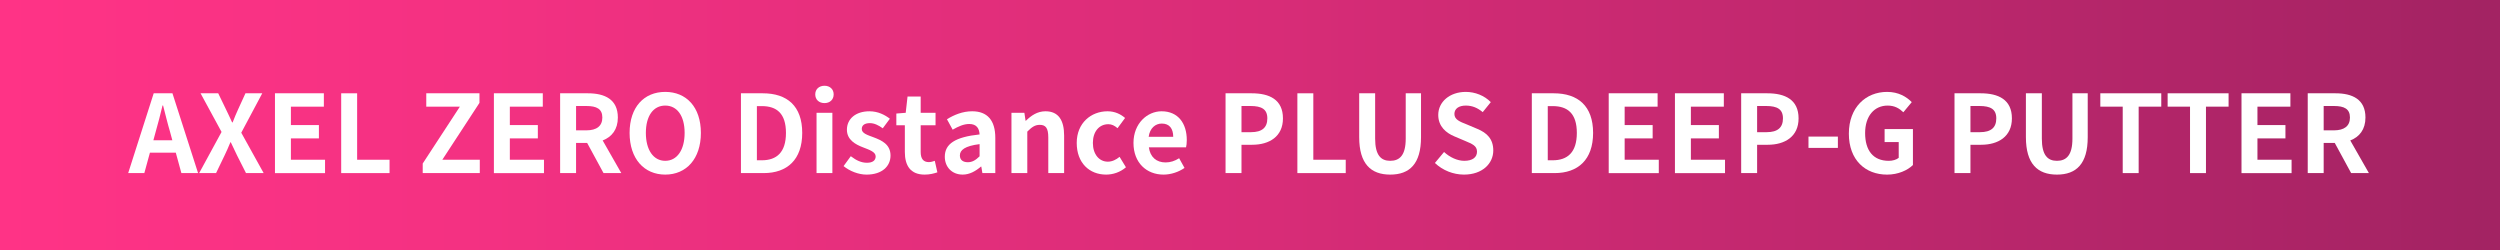 <?xml version="1.0" encoding="UTF-8"?>
<svg id="_レイヤー_2" data-name="レイヤー 2" xmlns="http://www.w3.org/2000/svg" xmlns:xlink="http://www.w3.org/1999/xlink" viewBox="0 0 650 65">
  <rect x="0" y="0" width="650" height="65" fill="#333333" stroke="none"/>
  <defs>
    <style>
      .cls-1 {
        fill: #fff;
      }

      .cls-2 {
        fill: url(#_名称未設定グラデーション_7);
      }
    </style>
    <linearGradient id="_名称未設定グラデーション_7" data-name="名称未設定グラデーション 7" x1="0" y1="32.5" x2="650" y2="32.5" gradientUnits="userSpaceOnUse">
      <stop offset="0" stop-color="#ff3386"/>
      <stop offset=".186" stop-color="#f43182"/>
      <stop offset=".509" stop-color="#d82c77"/>
      <stop offset=".927" stop-color="#ab2466"/>
      <stop offset=".994" stop-color="#a32363"/>
    </linearGradient>
  </defs>
  <g id="_レイヤー_2-2" data-name="レイヤー 2">
    <g>
      <rect class="cls-2" width="650" height="65"/>
      <g>
        <path class="cls-1" d="m39.964,24.257h4.872l6.664,20.748h-4.34l-1.456-5.32h-6.72l-1.456,5.32h-4.2l6.636-20.748Zm-.084,12.208h4.928l-.616-2.268c-.644-2.156-1.204-4.536-1.792-6.776h-.14c-.532,2.268-1.148,4.62-1.764,6.776l-.616,2.268Z"/>
        <path class="cls-1" d="m57.604,34.309l-5.46-10.052h4.592l2.072,4.284c.504.979.924,1.988,1.54,3.276h.14c.504-1.288.924-2.297,1.372-3.276l1.96-4.284h4.368l-5.46,10.248,5.824,10.5h-4.592l-2.324-4.592c-.532-1.064-1.008-2.156-1.624-3.416h-.112c-.504,1.26-1.008,2.352-1.512,3.416l-2.212,4.592h-4.396l5.824-10.696Z"/>
        <path class="cls-1" d="m71.492,24.257h12.712v3.472h-8.568v4.788h7.28v3.473h-7.28v5.544h8.876v3.472h-13.02v-20.748Z"/>
        <path class="cls-1" d="m88.711,24.257h4.144v17.276h8.428v3.472h-12.572v-20.748Z"/>
        <path class="cls-1" d="m109.907,42.513l9.66-14.784h-8.736v-3.472h13.832v2.492l-9.66,14.784h9.744v3.472h-14.84v-2.492Z"/>
        <path class="cls-1" d="m128.415,24.257h12.712v3.472h-8.568v4.788h7.28v3.473h-7.28v5.544h8.876v3.472h-13.02v-20.748Z"/>
        <path class="cls-1" d="m145.634,24.257h7.224c4.34,0,7.784,1.54,7.784,6.3,0,3.108-1.568,5.04-3.948,5.964l4.844,8.484h-4.62l-4.256-7.84h-2.884v7.84h-4.144v-20.748Zm6.832,9.632c2.66,0,4.144-1.12,4.144-3.332,0-2.239-1.484-2.996-4.144-2.996h-2.688v6.328h2.688Z"/>
        <path class="cls-1" d="m163.694,34.561c0-6.748,3.78-10.668,9.268-10.668,5.488,0,9.268,3.948,9.268,10.668,0,6.721-3.78,10.836-9.268,10.836-5.488,0-9.268-4.115-9.268-10.836Zm14.308,0c0-4.451-1.96-7.111-5.04-7.111-3.08,0-5.04,2.66-5.04,7.111,0,4.425,1.96,7.252,5.04,7.252,3.08,0,5.04-2.827,5.04-7.252Z"/>
        <path class="cls-1" d="m192.646,24.257h5.684c6.328,0,10.248,3.304,10.248,10.304,0,6.973-3.92,10.444-10.024,10.444h-5.908v-20.748Zm5.432,17.416c3.864,0,6.272-2.072,6.272-7.112,0-5.067-2.408-6.972-6.272-6.972h-1.288v14.084h1.288Z"/>
        <path class="cls-1" d="m211.965,24.537c0-1.344.98-2.24,2.408-2.24,1.4,0,2.38.896,2.38,2.24,0,1.372-.98,2.268-2.38,2.268-1.428,0-2.408-.896-2.408-2.268Zm.336,4.788h4.116v15.68h-4.116v-15.68Z"/>
        <path class="cls-1" d="m219.329,43.185l1.876-2.575c1.4,1.092,2.744,1.708,4.2,1.708,1.568,0,2.268-.673,2.268-1.652,0-1.176-1.624-1.708-3.276-2.353-1.988-.756-4.2-1.96-4.2-4.592,0-2.8,2.268-4.788,5.852-4.788,2.268,0,4.032.952,5.32,1.933l-1.848,2.491c-1.12-.812-2.212-1.344-3.36-1.344-1.428,0-2.1.616-2.1,1.513,0,1.147,1.456,1.567,3.108,2.184,2.072.784,4.368,1.82,4.368,4.731,0,2.744-2.156,4.956-6.244,4.956-2.1,0-4.396-.924-5.964-2.212Z"/>
        <path class="cls-1" d="m235.26,39.517v-6.943h-2.212v-3.053l2.436-.195.476-4.229h3.416v4.229h3.864v3.248h-3.864v6.943c0,1.792.728,2.632,2.128,2.632.504,0,1.12-.168,1.54-.336l.672,2.996c-.84.28-1.932.588-3.304.588-3.724,0-5.152-2.38-5.152-5.88Z"/>
        <path class="cls-1" d="m245.649,40.749c0-3.36,2.716-5.124,9.044-5.796-.084-1.54-.756-2.716-2.688-2.716-1.456,0-2.856.644-4.312,1.483l-1.484-2.716c1.848-1.147,4.088-2.072,6.552-2.072,3.976,0,6.02,2.38,6.02,6.916v9.156h-3.36l-.28-1.68h-.112c-1.372,1.176-2.94,2.071-4.732,2.071-2.8,0-4.648-1.987-4.648-4.647Zm9.044-.112v-3.164c-3.836.477-5.124,1.54-5.124,2.94,0,1.231.868,1.764,2.072,1.764,1.176,0,2.044-.56,3.052-1.54Z"/>
        <path class="cls-1" d="m262.98,29.325h3.36l.308,2.071h.084c1.372-1.344,2.968-2.464,5.096-2.464,3.388,0,4.844,2.353,4.844,6.301v9.771h-4.116v-9.268c0-2.437-.672-3.276-2.212-3.276-1.288,0-2.1.616-3.248,1.764v10.78h-4.116v-15.68Z"/>
        <path class="cls-1" d="m279.948,37.165c0-5.208,3.752-8.232,8.008-8.232,1.932,0,3.416.756,4.564,1.736l-1.96,2.66c-.784-.672-1.512-1.036-2.38-1.036-2.408,0-4.032,1.932-4.032,4.872,0,2.968,1.652,4.872,3.892,4.872,1.12,0,2.184-.532,3.052-1.26l1.652,2.716c-1.512,1.315-3.416,1.903-5.152,1.903-4.34,0-7.644-3.023-7.644-8.231Z"/>
        <path class="cls-1" d="m294.704,37.165c0-5.068,3.584-8.232,7.308-8.232,4.312,0,6.552,3.164,6.552,7.477,0,.784-.084,1.54-.196,1.903h-9.66c.336,2.576,2.016,3.92,4.34,3.92,1.288,0,2.408-.392,3.528-1.092l1.4,2.521c-1.54,1.063-3.528,1.735-5.46,1.735-4.396,0-7.812-3.052-7.812-8.231Zm10.332-1.596c0-2.101-.952-3.444-2.968-3.444-1.652,0-3.108,1.176-3.416,3.444h6.384Z"/>
        <path class="cls-1" d="m318.643,24.257h6.804c4.592,0,8.12,1.624,8.12,6.524,0,4.731-3.557,6.859-8.008,6.859h-2.772v7.364h-4.144v-20.748Zm6.636,10.108c2.855,0,4.228-1.204,4.228-3.584,0-2.408-1.512-3.221-4.368-3.221h-2.352v6.805h2.492Z"/>
        <path class="cls-1" d="m337.319,24.257h4.145v17.276h8.428v3.472h-12.572v-20.748Z"/>
        <path class="cls-1" d="m353.391,35.681v-11.424h4.145v11.788c0,4.312,1.512,5.768,3.92,5.768,2.464,0,4.032-1.456,4.032-5.768v-11.788h3.976v11.424c0,6.889-2.939,9.716-8.008,9.716-5.04,0-8.064-2.827-8.064-9.716Z"/>
        <path class="cls-1" d="m373.074,42.373l2.38-2.856c1.484,1.372,3.444,2.296,5.265,2.296,2.155,0,3.304-.924,3.304-2.38,0-1.54-1.26-2.016-3.108-2.8l-2.771-1.176c-2.101-.868-4.2-2.548-4.2-5.572,0-3.388,2.968-5.992,7.168-5.992,2.408,0,4.816.952,6.496,2.66l-2.1,2.604c-1.316-1.092-2.688-1.708-4.396-1.708-1.82,0-2.968.812-2.968,2.184,0,1.484,1.456,2.017,3.22,2.716l2.716,1.148c2.521,1.036,4.172,2.632,4.172,5.628,0,3.388-2.827,6.271-7.615,6.271-2.772,0-5.544-1.092-7.561-3.023Z"/>
        <path class="cls-1" d="m398.273,24.257h5.685c6.327,0,10.247,3.304,10.247,10.304,0,6.973-3.92,10.444-10.023,10.444h-5.908v-20.748Zm5.432,17.416c3.864,0,6.272-2.072,6.272-7.112,0-5.067-2.408-6.972-6.272-6.972h-1.287v14.084h1.287Z"/>
        <path class="cls-1" d="m418.266,24.257h12.712v3.472h-8.567v4.788h7.279v3.473h-7.279v5.544h8.876v3.472h-13.021v-20.748Z"/>
        <path class="cls-1" d="m435.485,24.257h12.712v3.472h-8.567v4.788h7.279v3.473h-7.279v5.544h8.876v3.472h-13.021v-20.748Z"/>
        <path class="cls-1" d="m452.705,24.257h6.804c4.593,0,8.12,1.624,8.12,6.524,0,4.731-3.556,6.859-8.008,6.859h-2.771v7.364h-4.145v-20.748Zm6.636,10.108c2.856,0,4.229-1.204,4.229-3.584,0-2.408-1.512-3.221-4.368-3.221h-2.352v6.805h2.491Z"/>
        <path class="cls-1" d="m470.205,35.513h7.644v2.94h-7.644v-2.94Z"/>
        <path class="cls-1" d="m480.704,34.729c0-6.832,4.424-10.836,9.94-10.836,2.996,0,5.067,1.288,6.412,2.66l-2.185,2.632c-1.036-.979-2.212-1.735-4.088-1.735-3.443,0-5.852,2.688-5.852,7.14,0,4.508,2.071,7.224,6.16,7.224.979,0,1.987-.279,2.575-.783v-4.089h-3.668v-3.388h7.364v9.353c-1.4,1.372-3.836,2.491-6.72,2.491-5.628,0-9.94-3.752-9.94-10.668Z"/>
        <path class="cls-1" d="m508.172,24.257h6.804c4.593,0,8.12,1.624,8.12,6.524,0,4.731-3.556,6.859-8.008,6.859h-2.771v7.364h-4.145v-20.748Zm6.636,10.108c2.856,0,4.229-1.204,4.229-3.584,0-2.408-1.512-3.221-4.368-3.221h-2.352v6.805h2.491Z"/>
        <path class="cls-1" d="m526.735,35.681v-11.424h4.145v11.788c0,4.312,1.512,5.768,3.92,5.768,2.464,0,4.032-1.456,4.032-5.768v-11.788h3.976v11.424c0,6.889-2.939,9.716-8.008,9.716-5.04,0-8.064-2.827-8.064-9.716Z"/>
        <path class="cls-1" d="m551.907,27.729h-5.824v-3.472h15.848v3.472h-5.88v17.276h-4.144v-17.276Z"/>
        <path class="cls-1" d="m569.407,27.729h-5.824v-3.472h15.848v3.472h-5.88v17.276h-4.144v-17.276Z"/>
        <path class="cls-1" d="m582.791,24.257h12.712v3.472h-8.567v4.788h7.279v3.473h-7.279v5.544h8.876v3.472h-13.021v-20.748Z"/>
        <path class="cls-1" d="m600.011,24.257h7.224c4.341,0,7.784,1.54,7.784,6.3,0,3.108-1.567,5.04-3.947,5.964l4.844,8.484h-4.62l-4.256-7.84h-2.884v7.84h-4.145v-20.748Zm6.832,9.632c2.66,0,4.145-1.12,4.145-3.332,0-2.239-1.484-2.996-4.145-2.996h-2.688v6.328h2.688Z"/>
      </g>
    </g>
  </g>
</svg>